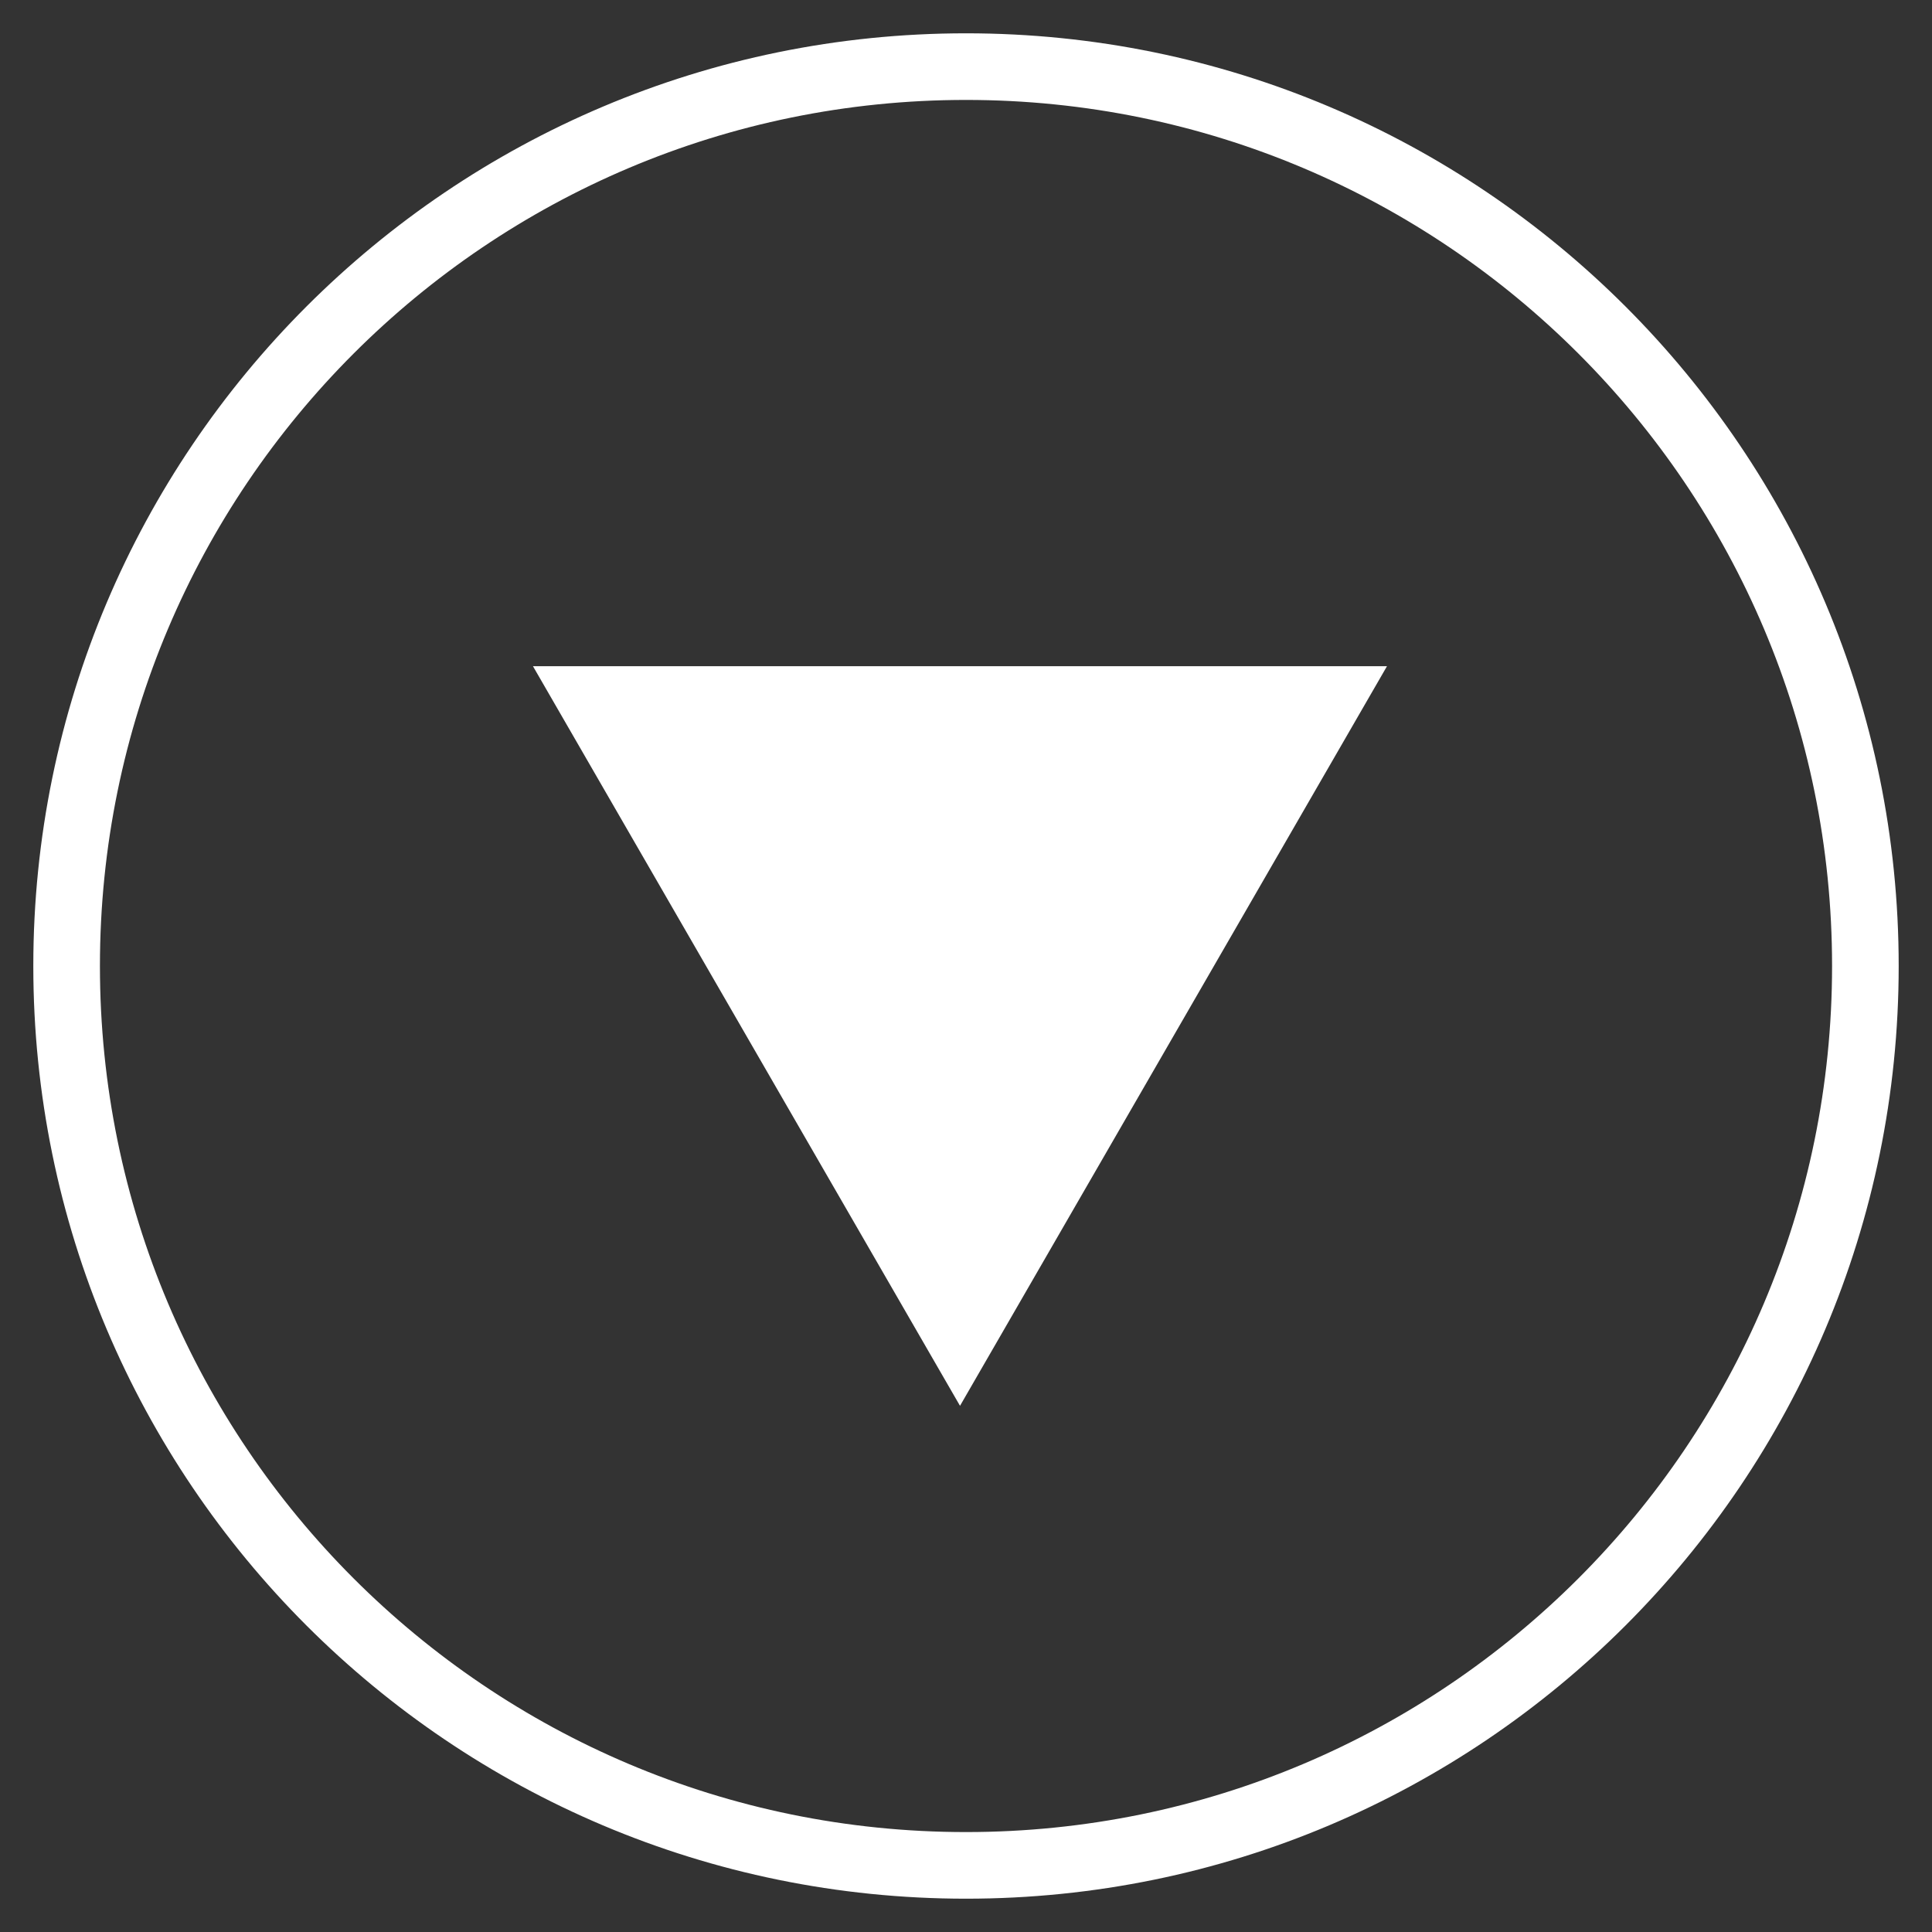 <svg width="29" height="29" viewBox="0 0 29 29" fill="none" xmlns="http://www.w3.org/2000/svg">
<rect x="0" y="0" width="29" height="29" fill="#333333" stroke="none"/>
<path fill-rule="evenodd" clip-rule="evenodd" d="M13.5 27C20.956 27 27 20.956 27 13.5C27 6.044 20.956 0 13.5 0C6.044 0 0 6.044 0 13.5C0 20.956 6.044 27 13.5 27Z" transform="translate(1 1)" stroke="white"/>
<path fill-rule="evenodd" clip-rule="evenodd" d="M12.819 0L6.41 11.102L0 0L12.819 0Z" transform="translate(8 10)" fill="white"/>
</svg>

